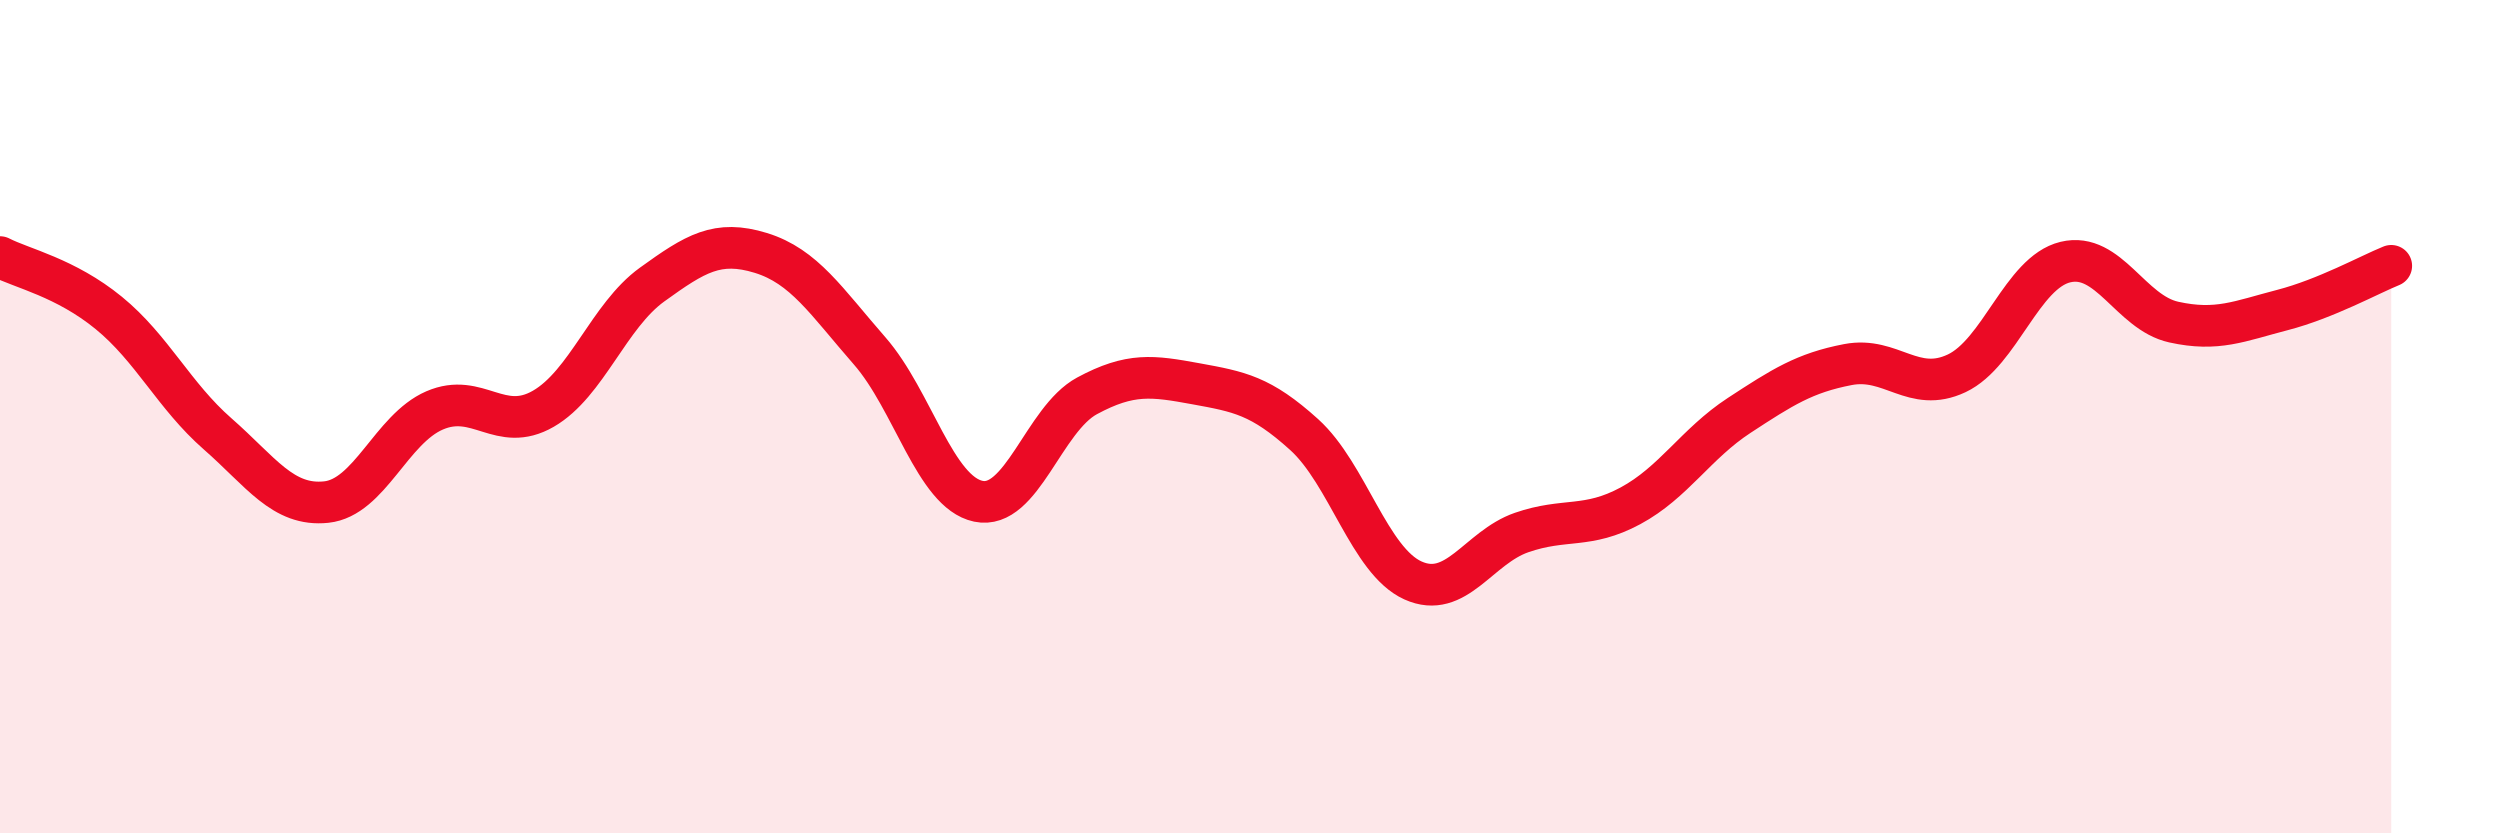 
    <svg width="60" height="20" viewBox="0 0 60 20" xmlns="http://www.w3.org/2000/svg">
      <path
        d="M 0,6.17 C 0.52,6.44 1.57,6.66 2.61,7.51 C 3.65,8.36 4.18,9.5 5.22,10.41 C 6.26,11.32 6.79,12.16 7.83,12.05 C 8.87,11.94 9.39,10.3 10.43,9.85 C 11.47,9.4 12,10.41 13.04,9.81 C 14.08,9.21 14.61,7.58 15.65,6.83 C 16.69,6.08 17.22,5.75 18.26,6.07 C 19.3,6.39 19.83,7.23 20.87,8.42 C 21.91,9.61 22.44,11.81 23.48,12.03 C 24.52,12.25 25.05,10.06 26.09,9.5 C 27.13,8.94 27.66,9.02 28.7,9.21 C 29.74,9.4 30.26,9.49 31.3,10.43 C 32.34,11.37 32.87,13.46 33.91,13.93 C 34.95,14.4 35.48,13.14 36.52,12.78 C 37.56,12.42 38.09,12.7 39.13,12.14 C 40.17,11.58 40.7,10.65 41.74,9.97 C 42.78,9.29 43.31,8.95 44.35,8.75 C 45.39,8.55 45.92,9.45 46.96,8.96 C 48,8.47 48.53,6.54 49.57,6.29 C 50.61,6.04 51.13,7.5 52.17,7.73 C 53.21,7.96 53.74,7.71 54.78,7.44 C 55.82,7.17 56.87,6.59 57.39,6.38L57.39 20L0 20Z"
        fill="#EB0A25"
        opacity="0.1"
        stroke-linecap="round"
        stroke-linejoin="round"
      />
      <path
        d="M 0,6.17 C 0.52,6.44 1.57,6.66 2.61,7.51 C 3.65,8.36 4.18,9.5 5.22,10.41 C 6.26,11.32 6.79,12.16 7.83,12.05 C 8.87,11.94 9.39,10.3 10.43,9.85 C 11.47,9.4 12,10.41 13.04,9.81 C 14.08,9.21 14.61,7.58 15.65,6.83 C 16.69,6.08 17.22,5.75 18.26,6.07 C 19.3,6.39 19.83,7.23 20.87,8.42 C 21.91,9.61 22.44,11.81 23.48,12.03 C 24.52,12.25 25.05,10.06 26.09,9.5 C 27.13,8.94 27.66,9.02 28.7,9.21 C 29.74,9.4 30.26,9.49 31.3,10.43 C 32.34,11.37 32.87,13.46 33.91,13.93 C 34.95,14.4 35.48,13.14 36.52,12.78 C 37.56,12.42 38.09,12.7 39.13,12.14 C 40.17,11.58 40.7,10.65 41.74,9.97 C 42.78,9.29 43.31,8.95 44.35,8.75 C 45.39,8.55 45.92,9.45 46.96,8.96 C 48,8.47 48.53,6.54 49.57,6.29 C 50.61,6.04 51.13,7.5 52.17,7.73 C 53.21,7.96 53.74,7.71 54.78,7.44 C 55.82,7.17 56.87,6.59 57.39,6.38"
        stroke="#EB0A25"
        stroke-width="1"
        fill="none"
        stroke-linecap="round"
        stroke-linejoin="round"
      />
    </svg>
  